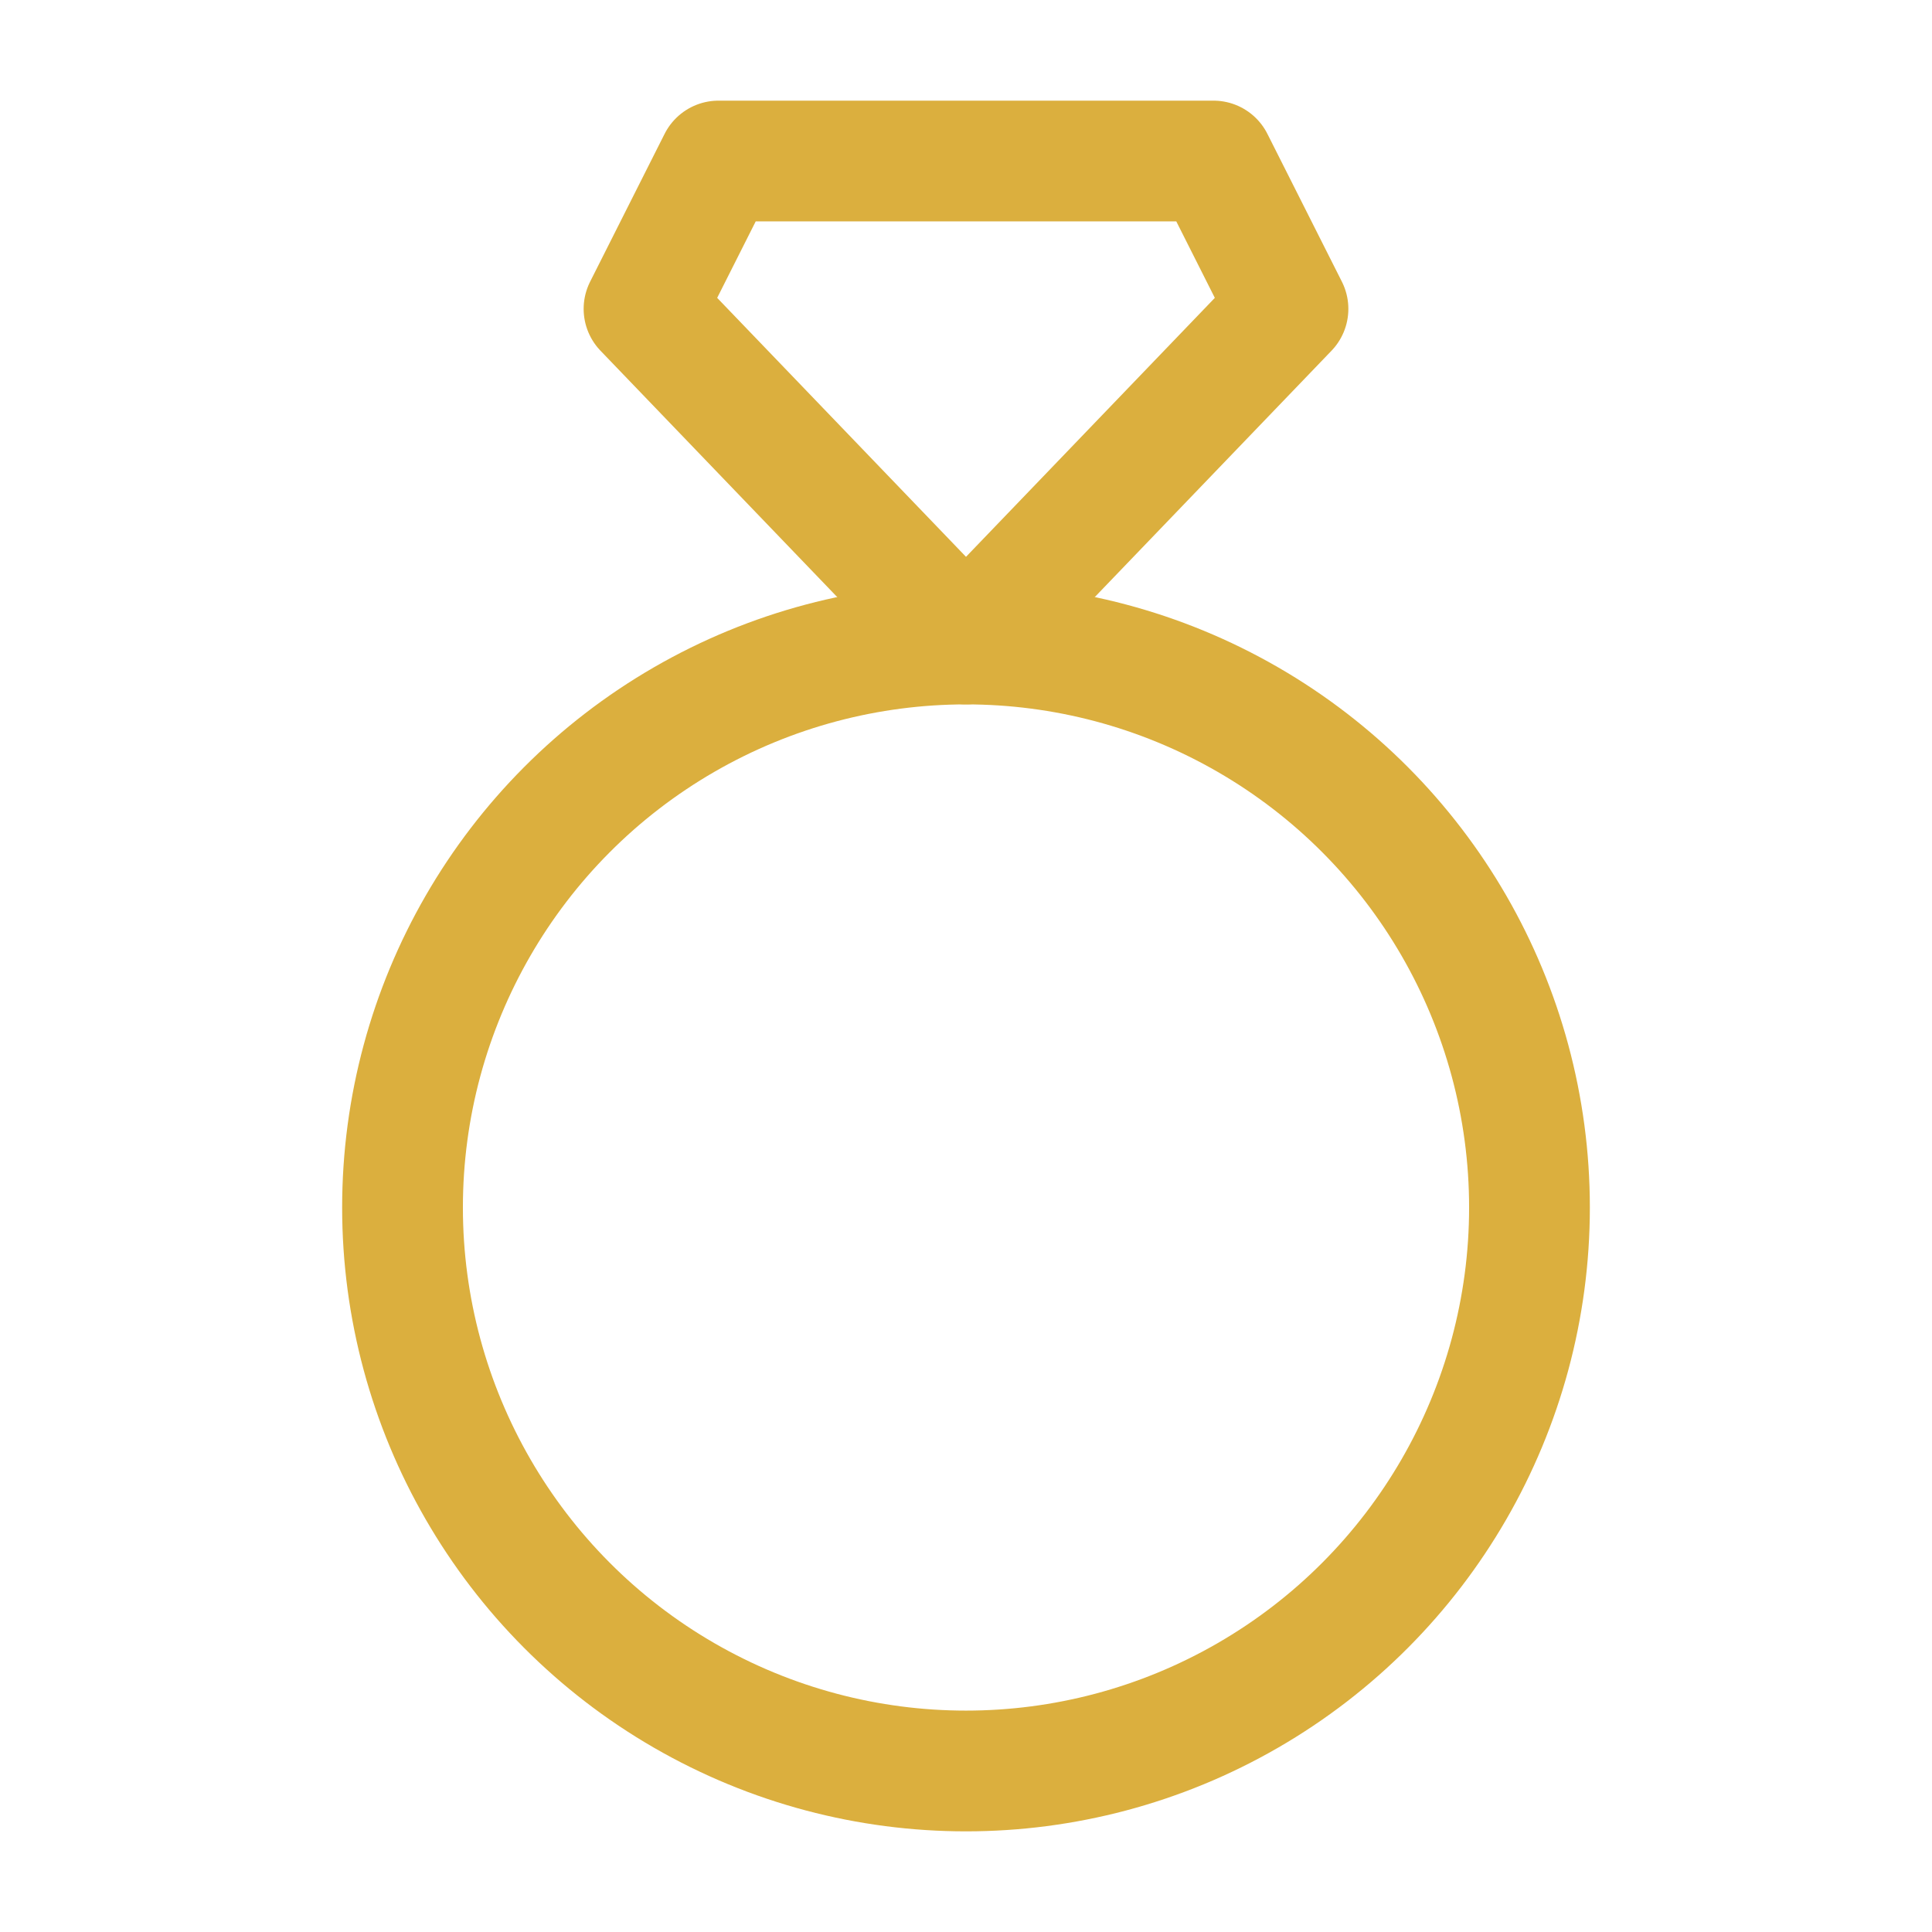 <svg width="32" height="32" viewBox="0 0 32 32" fill="none" xmlns="http://www.w3.org/2000/svg">
<circle cx="16" cy="20" r="9.333" stroke="#DBAF3E" stroke-width="2" stroke-linecap="round" stroke-linejoin="round"/>
<path d="M20.099 2.667H11.901L10.667 5.116L16 10.666L21.333 5.116L20.099 2.667Z" stroke="#DBAF3E" stroke-width="2" stroke-linecap="round" stroke-linejoin="round"/>
</svg>
